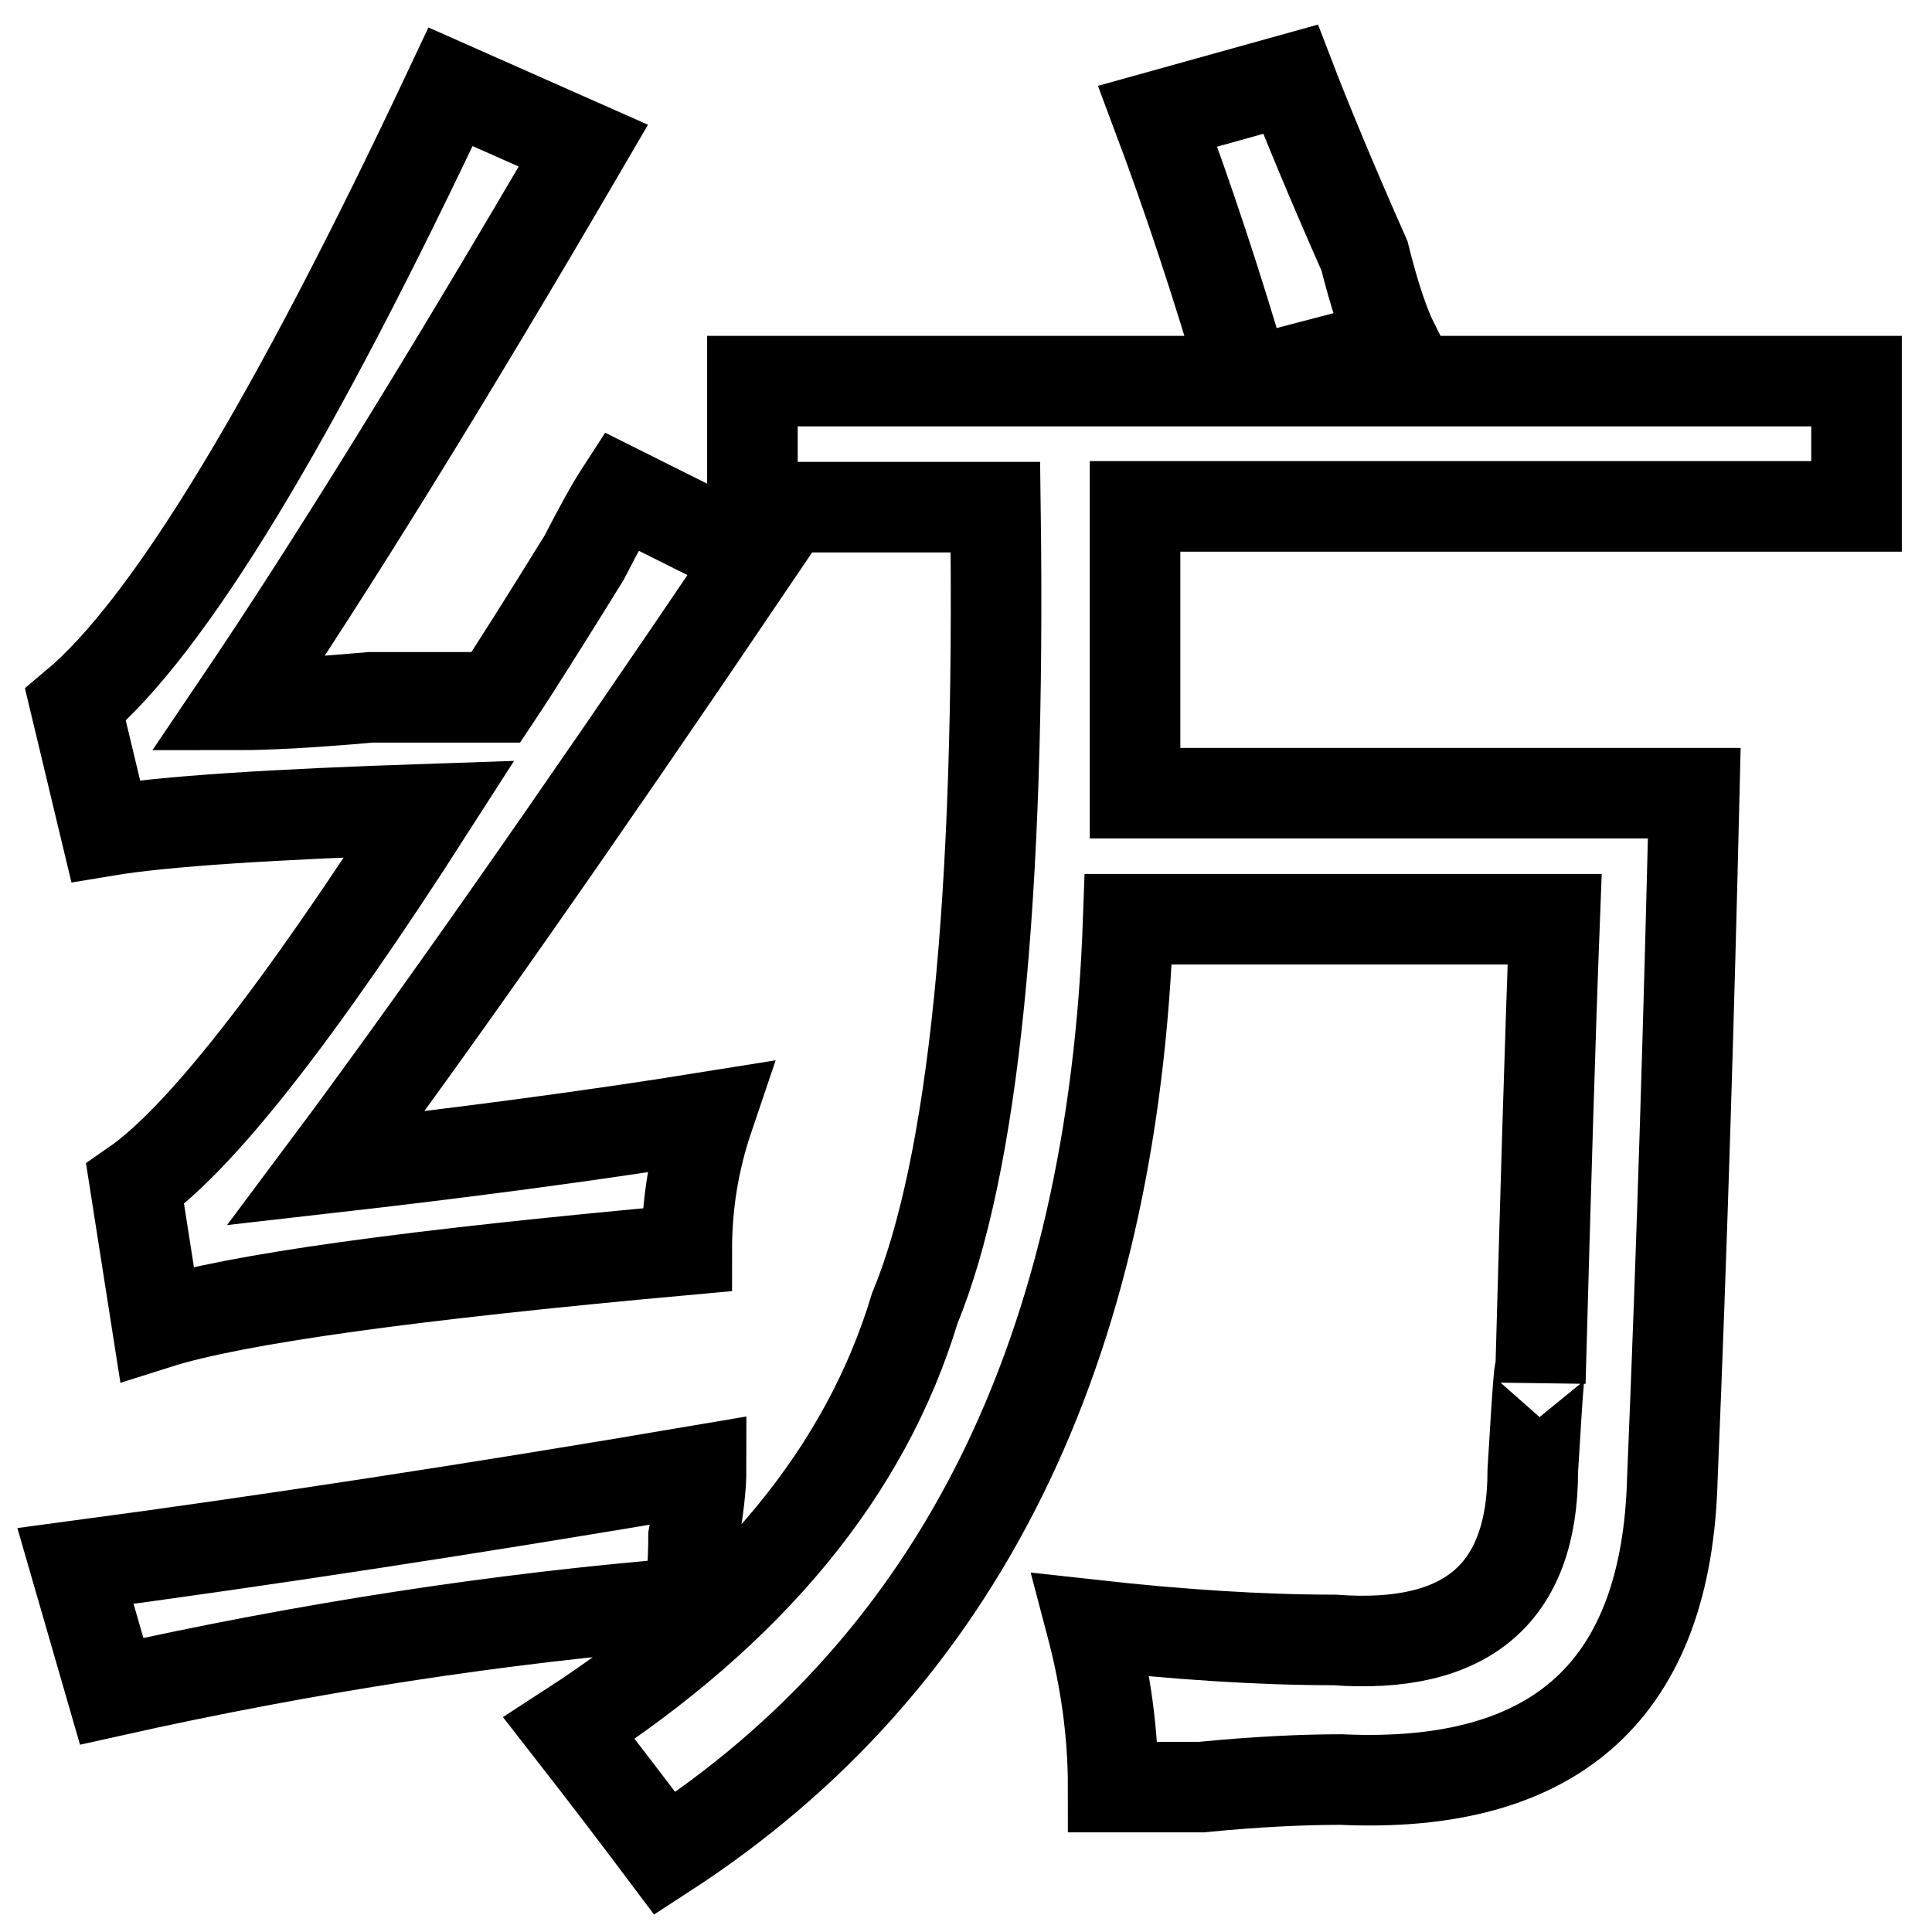 <?xml version="1.0" encoding="utf-8"?>
<!-- Svg Vector Icons : http://www.onlinewebfonts.com/icon -->
<!DOCTYPE svg PUBLIC "-//W3C//DTD SVG 1.1//EN" "http://www.w3.org/Graphics/SVG/1.1/DTD/svg11.dtd">
<svg version="1.1" xmlns="http://www.w3.org/2000/svg" xmlns:xlink="http://www.w3.org/1999/xlink" x="0px" y="0px" viewBox="0 0 256 256" enable-background="new 0 0 256 256" xml:space="preserve">
<g><g><path stroke-width="12" fill-opacity="0" stroke="#000000"  d="M43.2,154.8c17.6-2,34.5-4.2,50.7-6.8c-2,5.9-2.9,11.7-2.9,17.6c-36.4,3.3-59.8,6.5-70.2,9.8l-2.9-18.5c8.5-5.9,21.5-22.4,39-49.7c-20.8,0.7-35.1,1.6-42.9,2.9L10,93.4C22.4,83,38.9,55.7,59.7,11.5l17.6,7.8C59.1,50.5,43.8,75.2,31.5,93.4c3.9,0,9.8-0.3,17.6-1c7.8,0,13.3,0,16.6,0c2.6-3.9,6.5-10.1,11.7-18.5c2-3.9,3.6-6.8,4.9-8.8l17.6,8.8C75.7,109.7,56.8,136.6,43.2,154.8z M10,207.5c24.7-3.3,52.3-7.5,82.9-12.7c0,2-0.3,4.9-1,8.8c0,3.9-0.3,6.8-1,8.8c-24.7,2-50.1,5.9-76.1,11.7L10,207.5z M153.4,15.4l17.6-4.9c2,5.2,5.2,13,9.8,23.4c1.3,5.2,2.6,9.1,3.9,11.7L166,50.5h80v16.6h-95.6c0,14.3,0,26.9,0,38h74.1c-0.7,29.3-1.6,59.5-2.9,90.7c-0.7,28-15.3,41.3-43.9,40c-5.2,0-11.4,0.3-18.5,1c-5.2,0-9.1,0-11.7,0c0-7.2-1-14.3-2.9-21.5c11.7,1.3,22.4,2,32.2,2c17.6,1.3,26.3-6.2,26.3-22.4c0.7-11.7,1-15.6,1-11.7c0.7-25.4,1.3-45.8,1.9-61.4h-56.5c-2,57.2-22.4,98.5-61.4,123.8c-3.9-5.2-8.1-10.7-12.7-16.6c24.1-15.6,39.3-34.1,45.8-55.6c7.8-18.9,11.4-54.3,10.7-106.2H99.7V50.5h65.3C161.2,37.5,157.3,25.8,153.4,15.4z"/></g></g>
</svg>